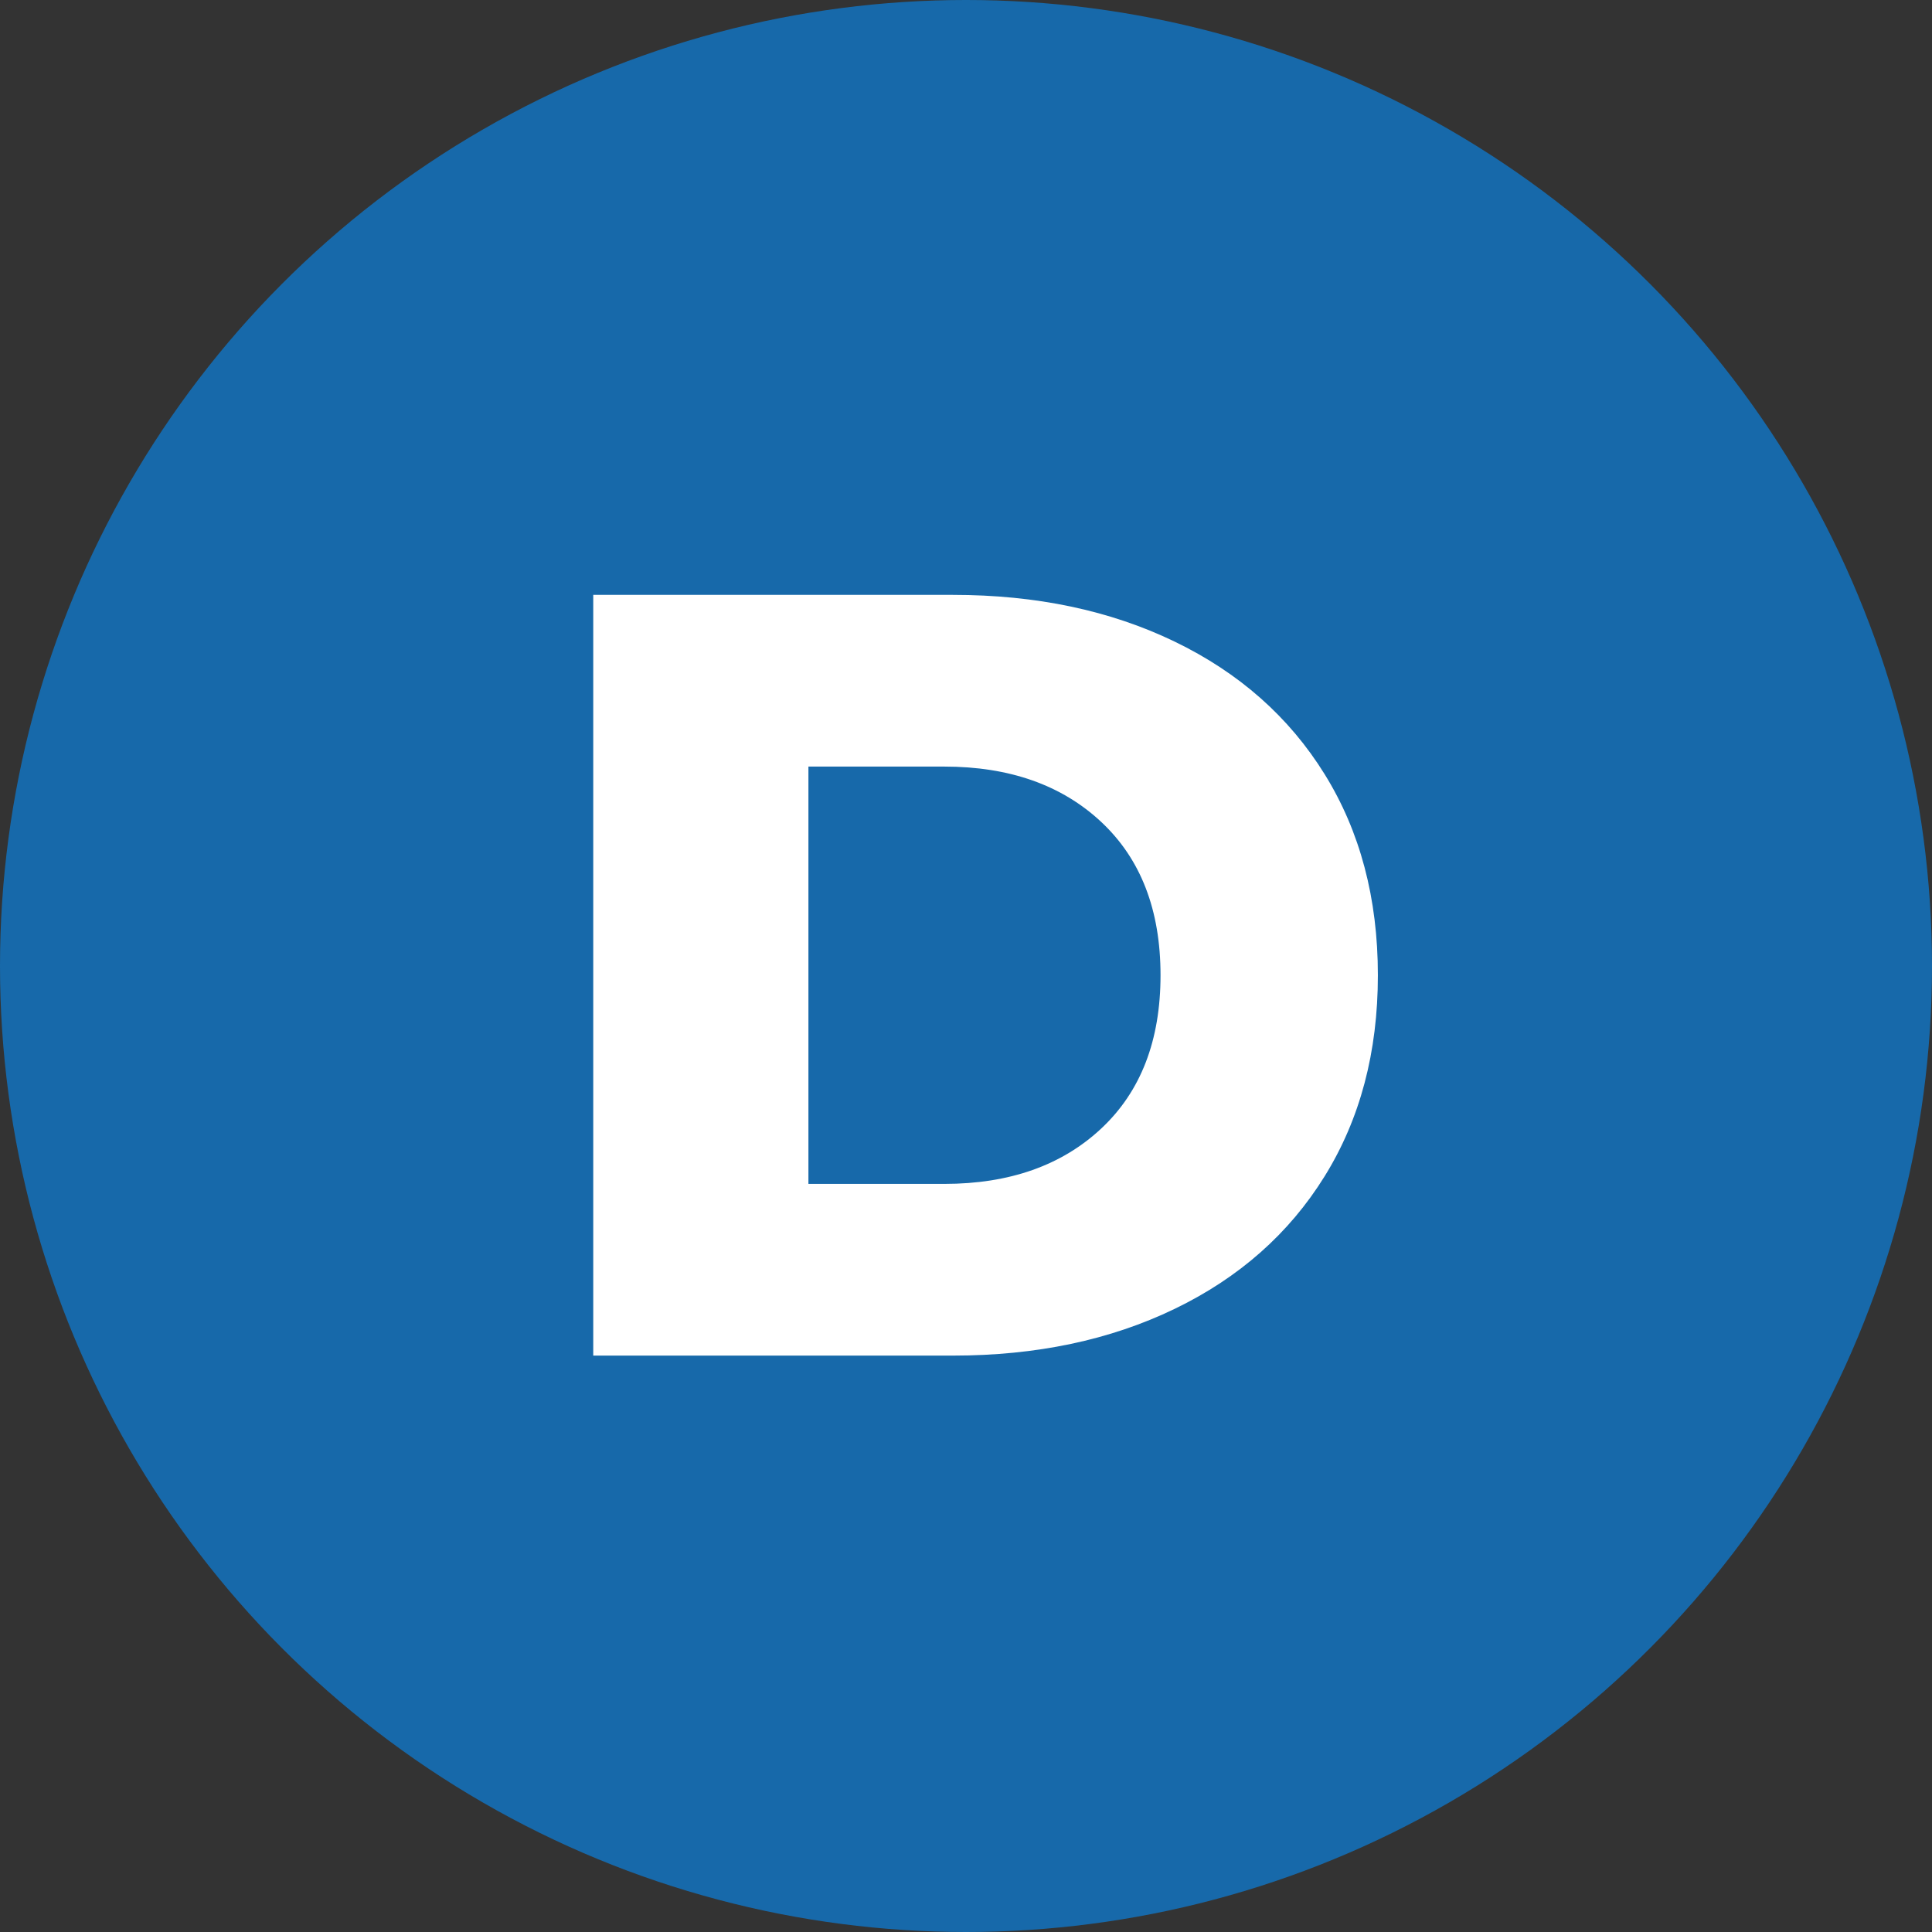<svg viewBox="0 0 320 320" xmlns="http://www.w3.org/2000/svg"><rect x="0" y="0" width="320" height="320" fill="#333333" stroke="none"/><circle fill="#1769aa" cx="160" cy="160" r="160"/><path fill="white" d="M98.26 224.53L98.26 98.53L157.84 98.53Q178.54 98.53 194.56 106.27Q210.58 114.01 219.40 128.23Q228.22 142.45 228.22 161.53L228.22 161.53Q228.22 180.61 219.40 194.83Q210.58 209.05 194.56 216.79Q178.54 224.53 157.84 224.53L157.84 224.53L98.26 224.53ZM133.90 196.09L156.40 196.09Q172.60 196.09 182.41 186.91Q192.22 177.73 192.22 161.53L192.22 161.53Q192.22 145.33 182.41 136.15Q172.60 126.97 156.40 126.97L156.40 126.97L133.90 126.97L133.90 196.09Z"/></svg>